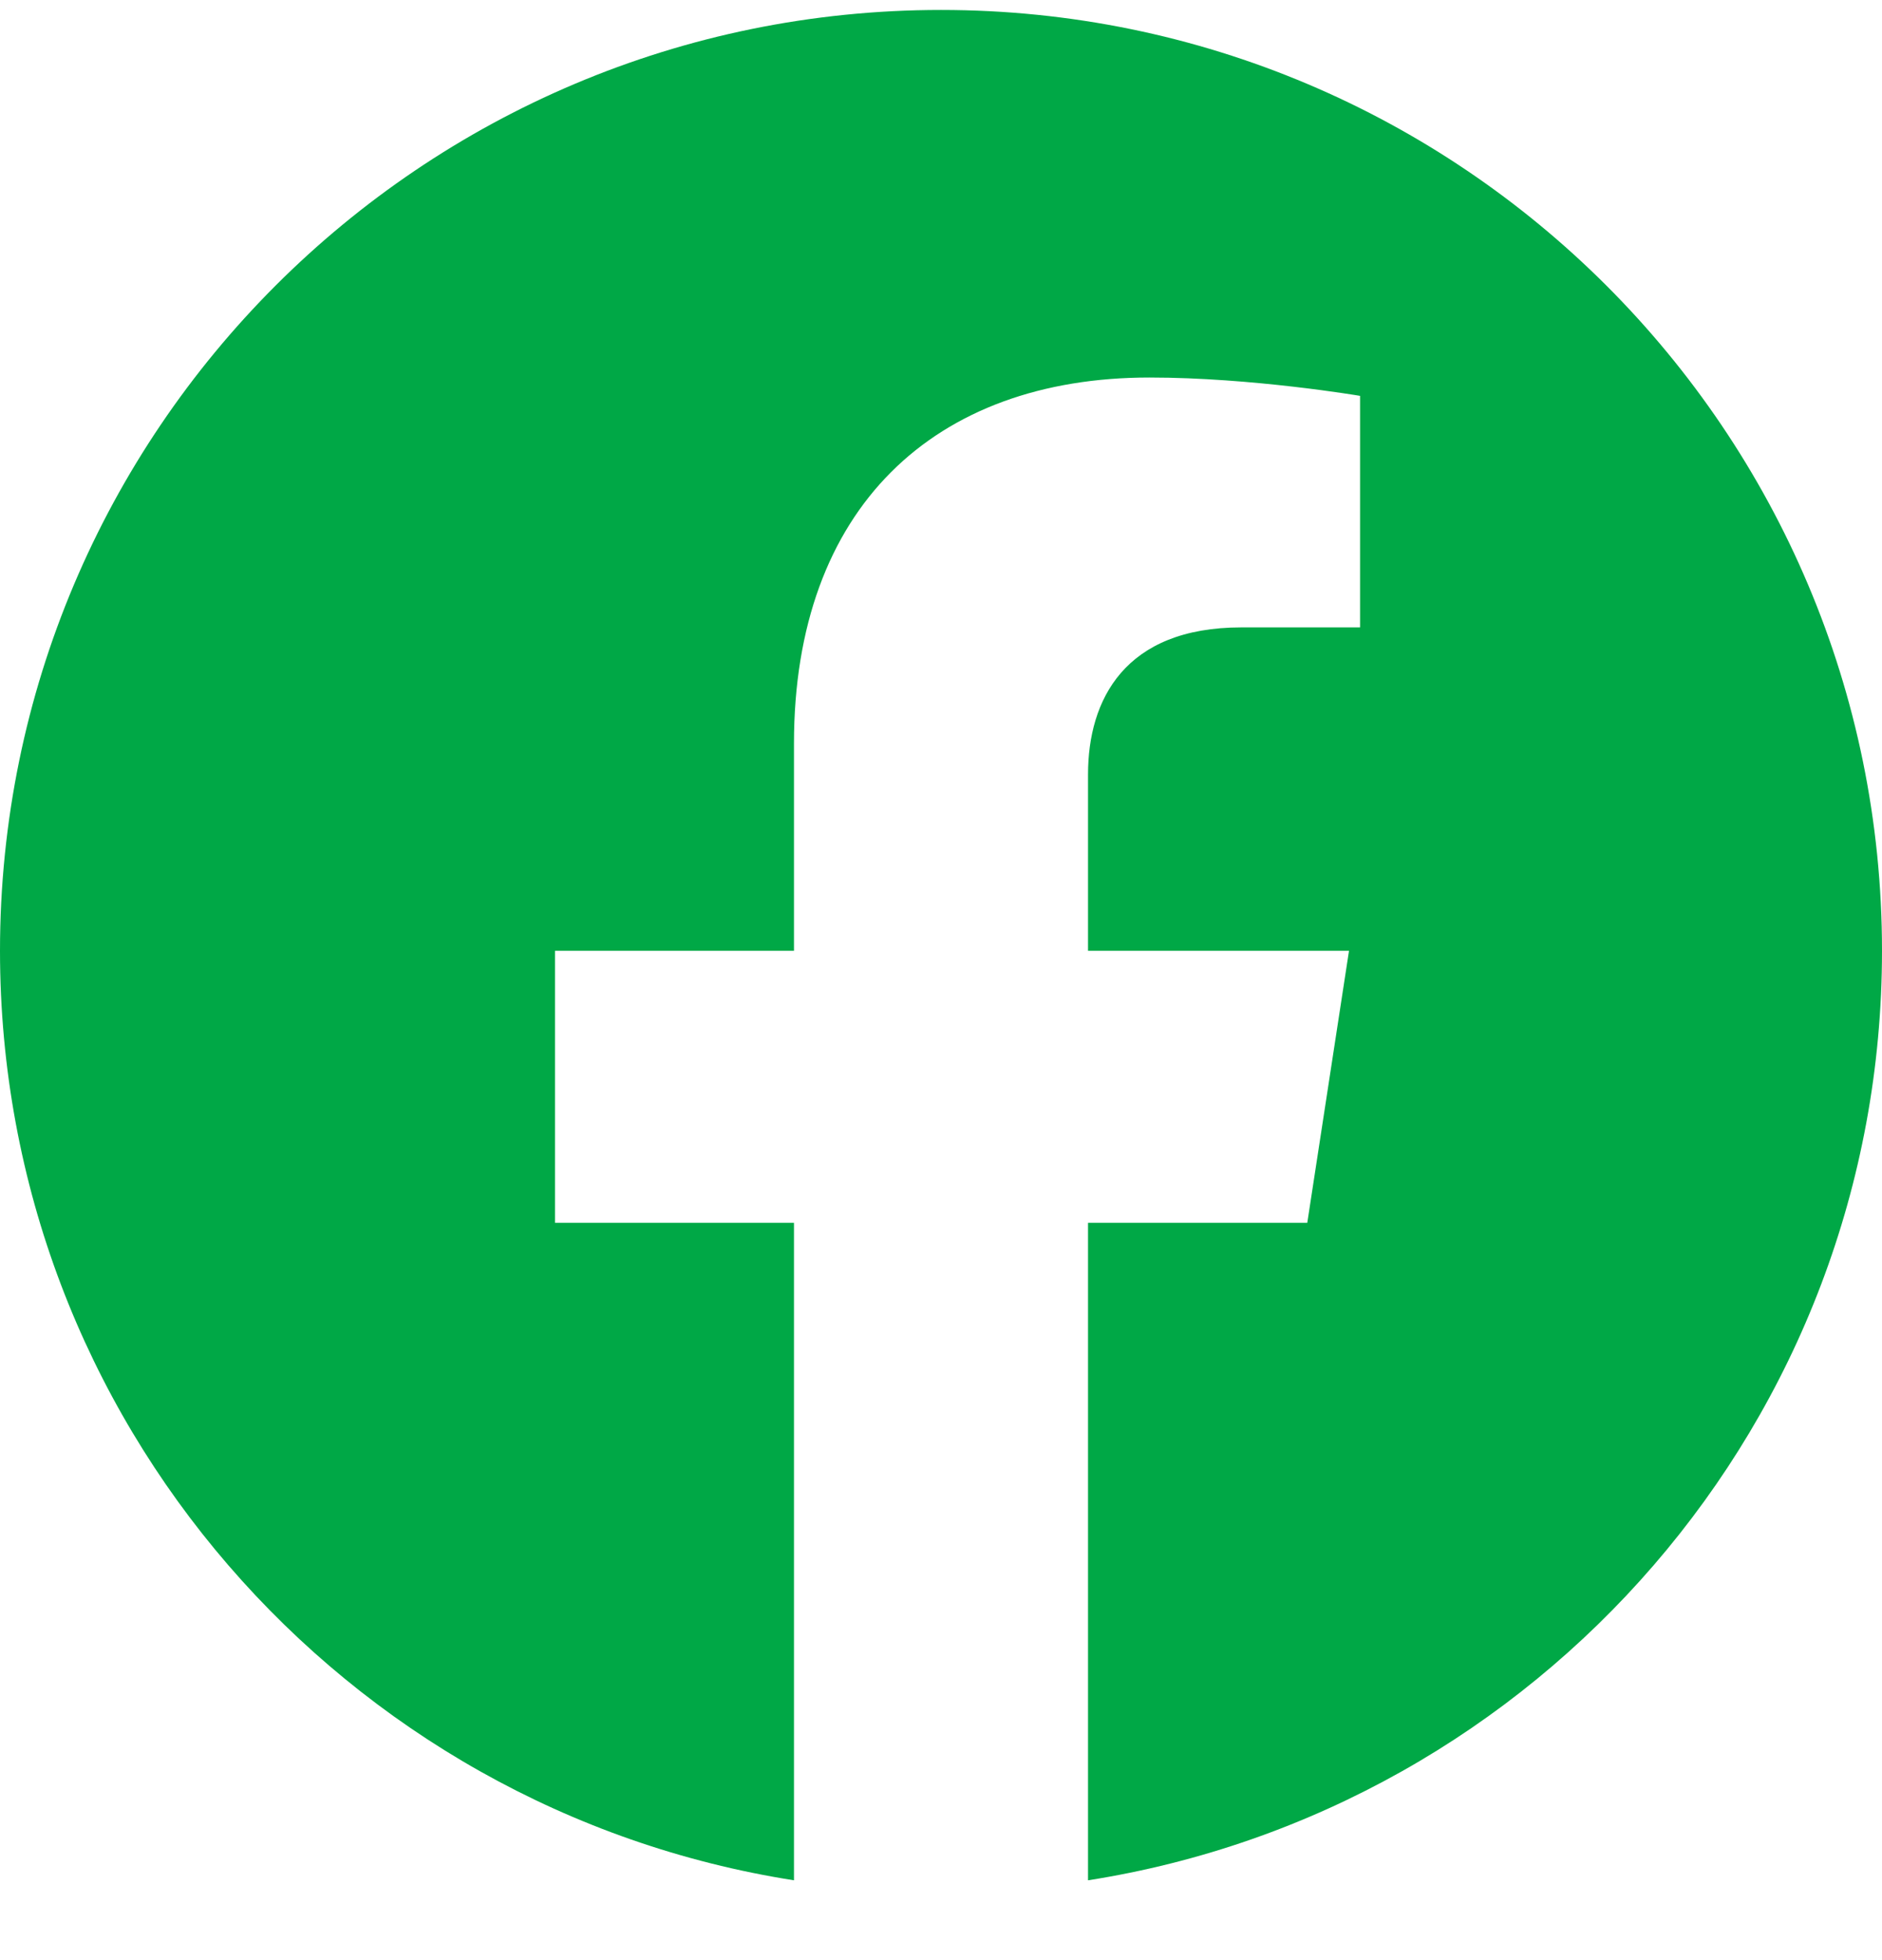 <svg width="24" height="25" viewBox="0 0 24 25" fill="none" xmlns="http://www.w3.org/2000/svg">
<g clip-path="url(#clip0)">
<path d="M24 12.127C24 5.5 18.627 0.127 12 0.127C5.373 0.127 0 5.5 0 12.127C0 18.117 4.388 23.081 10.125 23.982V15.596H7.078V12.127H10.125V9.484C10.125 6.476 11.917 4.815 14.658 4.815C15.97 4.815 17.344 5.049 17.344 5.049V8.002H15.831C14.34 8.002 13.875 8.928 13.875 9.877V12.127H17.203L16.671 15.596H13.875V23.982C19.612 23.081 24 18.117 24 12.127Z" fill="#00A846"/>
</g>
<defs>
<clipPath id="clip0">
<rect width="24" height="24" fill="white" transform="translate(0 0.127)"/>
</clipPath>
</defs>
</svg>
